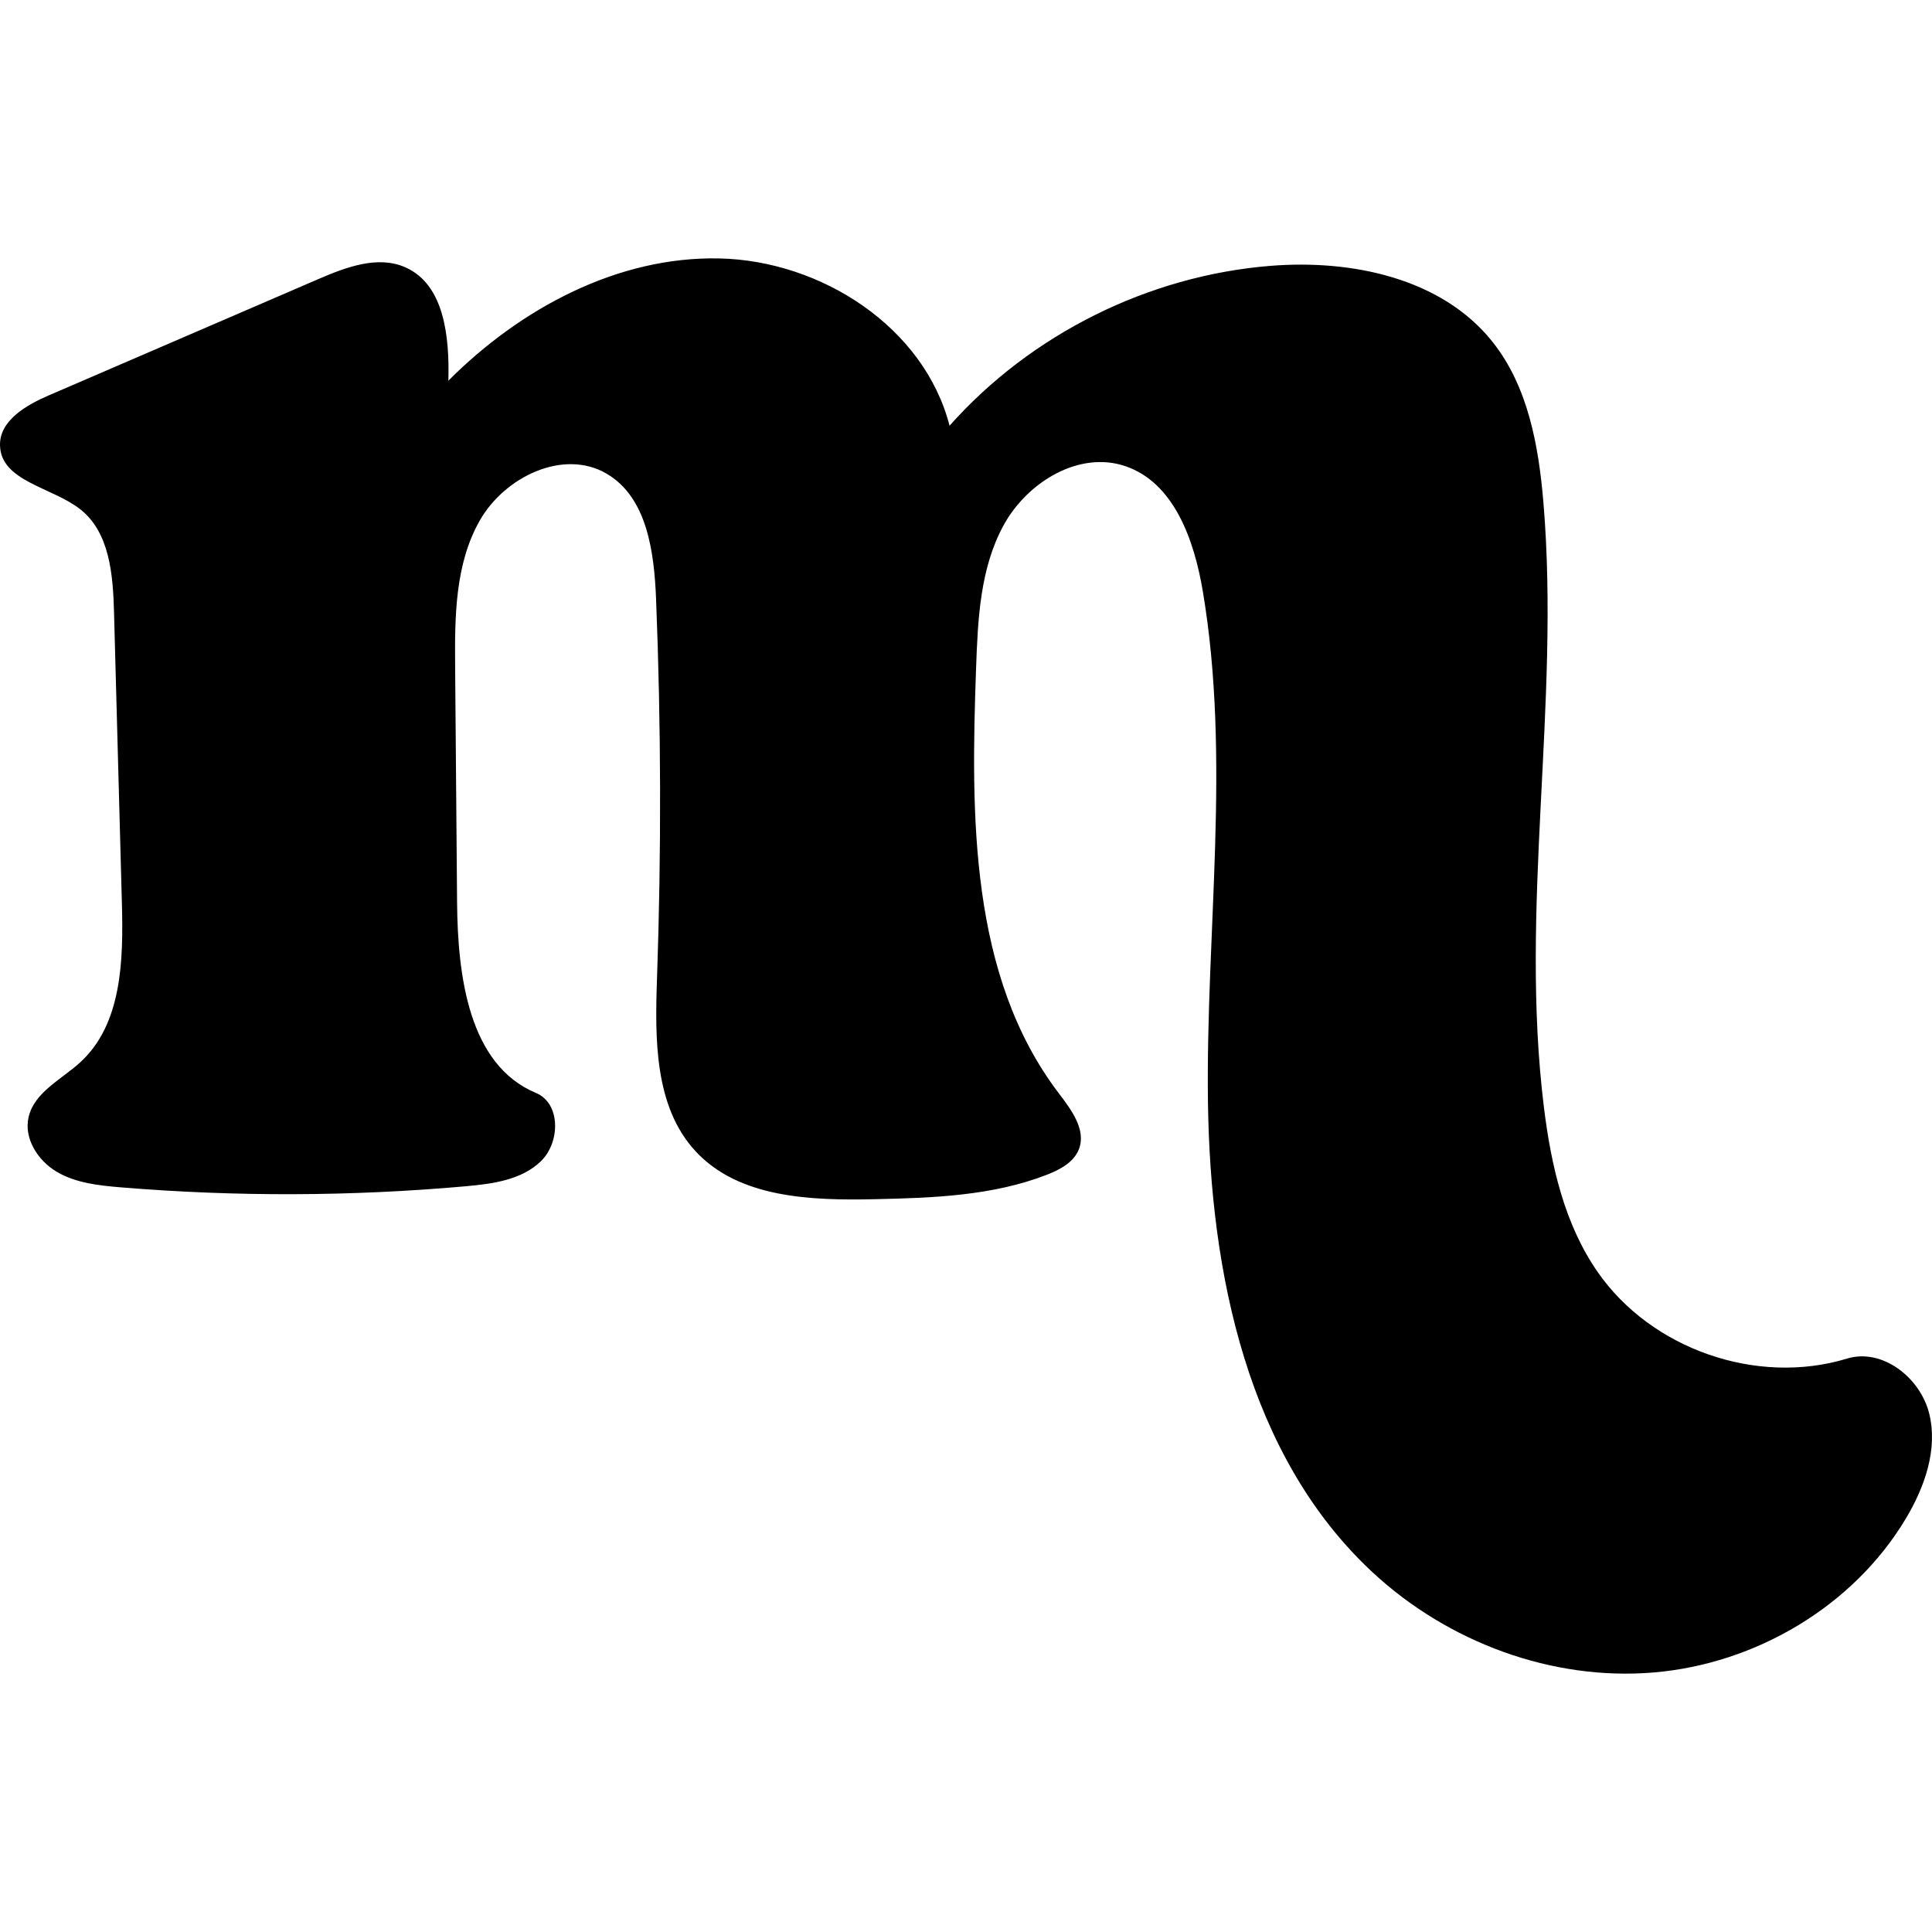 <svg stroke-linejoin="round" stroke-linecap="round" fill="none" stroke="black" xml:space="preserve" viewBox="0 0 2971.799 2176.969" height="2971.799px" width="2971.799px" y="0px" x="0px" xmlns:xlink="http://www.w3.org/1999/xlink" xmlns="http://www.w3.org/2000/svg" id="Contours" version="1.1"><path d="M187.517 992.805 C183.471 843.093 179.424 693.382 175.377 543.671 C173.833 486.514 168.6 421.599 123.731 386.158 C80.256 351.819 1.432 343.183 0.017 287.8 C-0.958 249.617 39.974 225.878 75.045 210.75 C213.288 151.118 351.53 91.485 489.773 31.853 C532.458 13.44 581.402 -5.055 623.839 13.921 C684.147 40.888 691.411 122.116 689.696 188.155 C800.321 77.195 949.869 -3.29 1106.517 0.103 C1263.165 3.496 1421.57 105.673 1460.596 257.42 C1585.675 116.682 1766.27 26.672 1953.946 11.532 C2078.9 1.452 2217.474 30.18 2295.624 128.198 C2350.509 197.037 2366.825 288.51 2374.141 376.246 C2399.942 685.66 2336.691 998.548 2374.959 1306.668 C2385.987 1395.458 2406.509 1485.771 2457.561 1559.248 C2540.138 1678.098 2702.729 1734.51 2841.172 1692.344 C2895.375 1675.835 2953.779 1721.723 2967.456 1776.709 C2981.134 1831.695 2960.677 1889.748 2931.604 1938.383 C2850.888 2073.411 2700.468 2161.991 2543.707 2175.167 C2386.946 2188.342 2227.117 2128.493 2111.748 2021.545 C1919.11 1842.967 1861.716 1561.195 1858.088 1298.543 C1854.46 1035.891 1893.771 770.853 1850.126 511.827 C1836.96 433.683 1806.195 345.265 1731.192 319.683 C1659.829 295.344 1580.11 344.197 1543.856 410.308 C1507.602 476.418 1504.086 554.917 1501.399 630.268 C1493.321 856.818 1491.279 1103.539 1628.455 1284.019 C1647.823 1309.502 1671.072 1340.247 1659.627 1370.14 C1651.895 1390.334 1630.663 1401.638 1610.515 1409.488 C1526.984 1442.034 1435.316 1445.202 1345.69 1447.189 C1247.38 1449.368 1136.403 1445.484 1069.718 1373.215 C1006.241 1304.422 1007.403 1199.973 1010.648 1106.425 C1017.377 912.423 1016.887 718.17 1009.181 524.204 C1006.309 451.928 995.517 367.664 933.06 331.179 C866.475 292.283 776.289 336.147 738.062 403.119 C699.834 470.09 699.45 551.329 700.087 628.44 C701.086 749.257 702.084 870.074 703.082 990.892 C704.01 1103.213 720.743 1240.524 824.416 1283.755 C862.708 1299.723 861.881 1359.613 832.194 1388.595 C802.506 1417.576 757.907 1423.592 716.582 1427.275 C540.212 1442.99 362.494 1443.558 186.026 1428.971 C152.138 1426.17 117.082 1422.434 87.72 1405.283 C58.359 1388.132 36.267 1353.774 44.042 1320.671 C53.109 1282.065 95.086 1262.887 124.184 1235.943 C187.654 1177.171 189.854 1079.275 187.517 992.805 z" stroke="none" opacity="1" fill="#000000" class="selected"></path></svg>